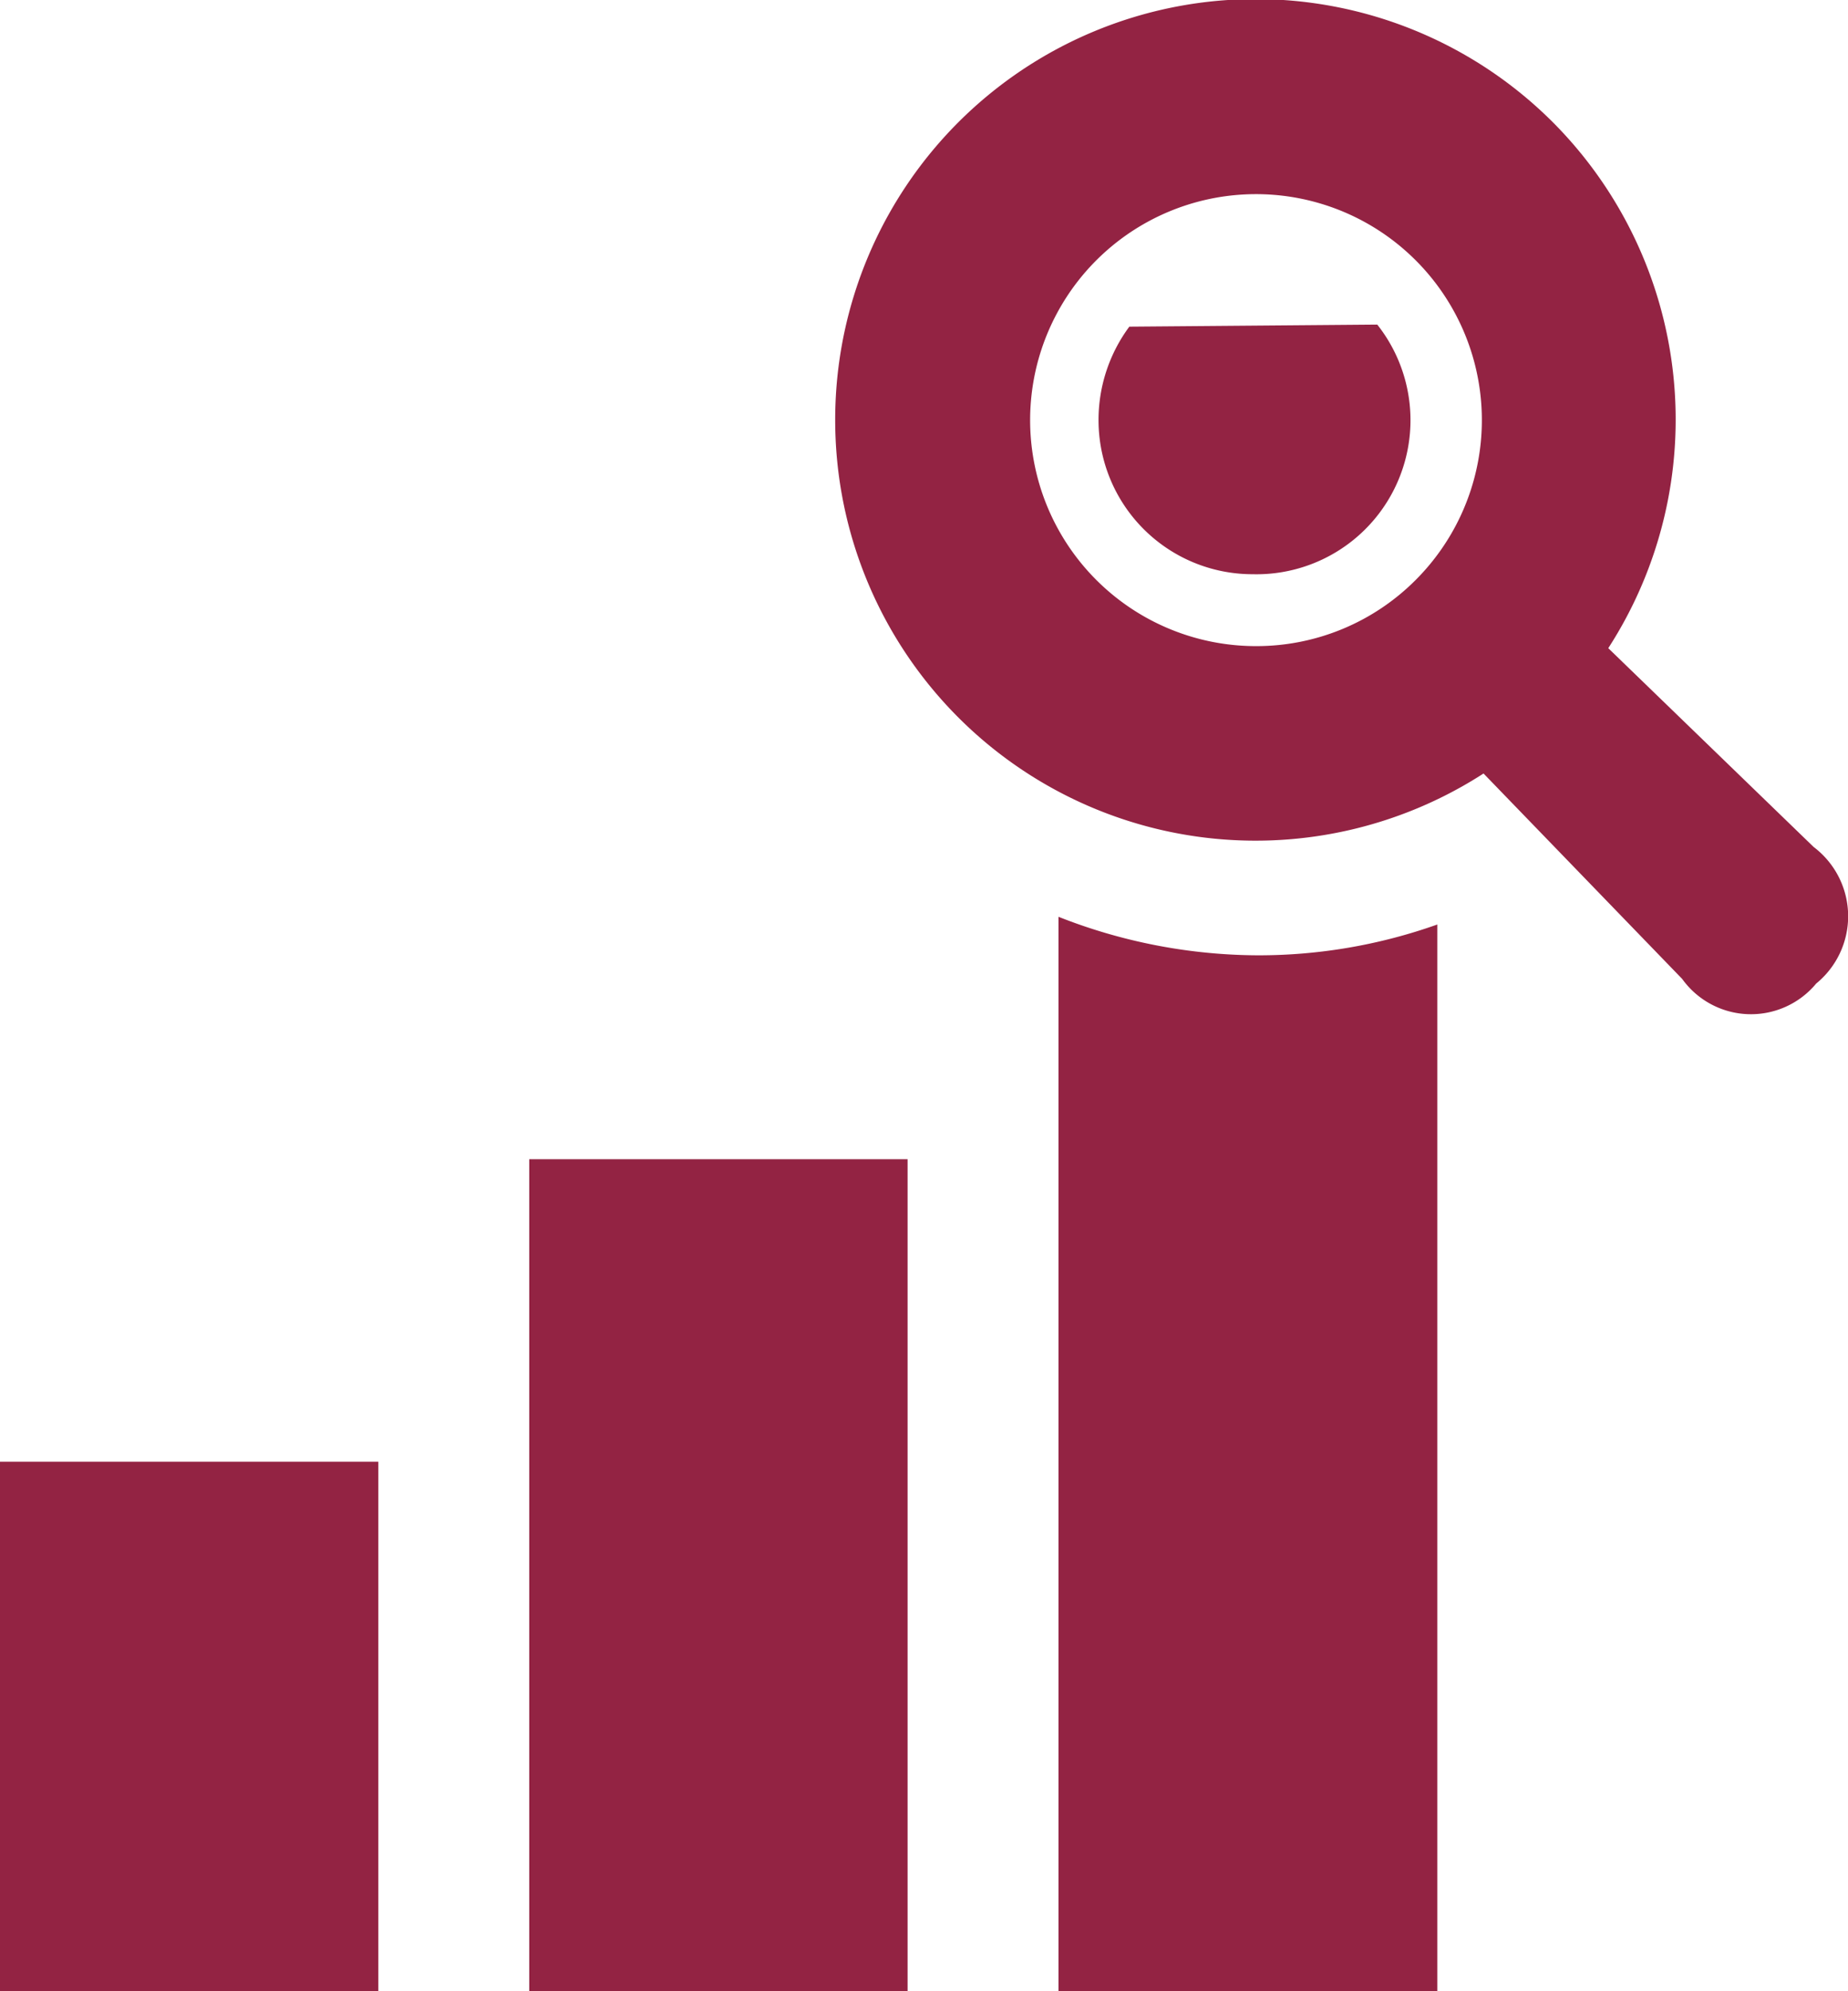 <svg xmlns="http://www.w3.org/2000/svg" viewBox="0 0 36 38.77"><defs><style>.cls-1{fill:#932343;}</style></defs><title>アセット 2</title><g id="レイヤー_2" data-name="レイヤー 2"><g id="レイヤー_1-2" data-name="レイヤー 1"><rect class="cls-1" y="28.46" width="7.37" height="10.31"/><path class="cls-1" d="M22,6.36a3.05,3.05,0,0,0-.6,1.82,3,3,0,0,0,3,3,3,3,0,0,0,2.43-4.86Z"/><path class="cls-1" d="M20.62,17.85V38.77H28V18a10.4,10.4,0,0,1-3.51.6A10.68,10.68,0,0,1,20.62,17.85Z"/><path class="cls-1" d="M35.33,16.49l-4-3.87A8.2,8.2,0,0,0,30.27,2.4a8.19,8.19,0,0,0-14,5.78,8.19,8.19,0,0,0,12.63,6.88l3.87,4a1.65,1.65,0,0,0,2.61.09A1.69,1.69,0,0,0,35.33,16.49ZM24.48,12.58a4.4,4.4,0,1,1,3.1-1.29A4.38,4.38,0,0,1,24.48,12.58Z"/><rect class="cls-1" x="10.31" y="22.57" width="7.37" height="16.2"/></g></g></svg>